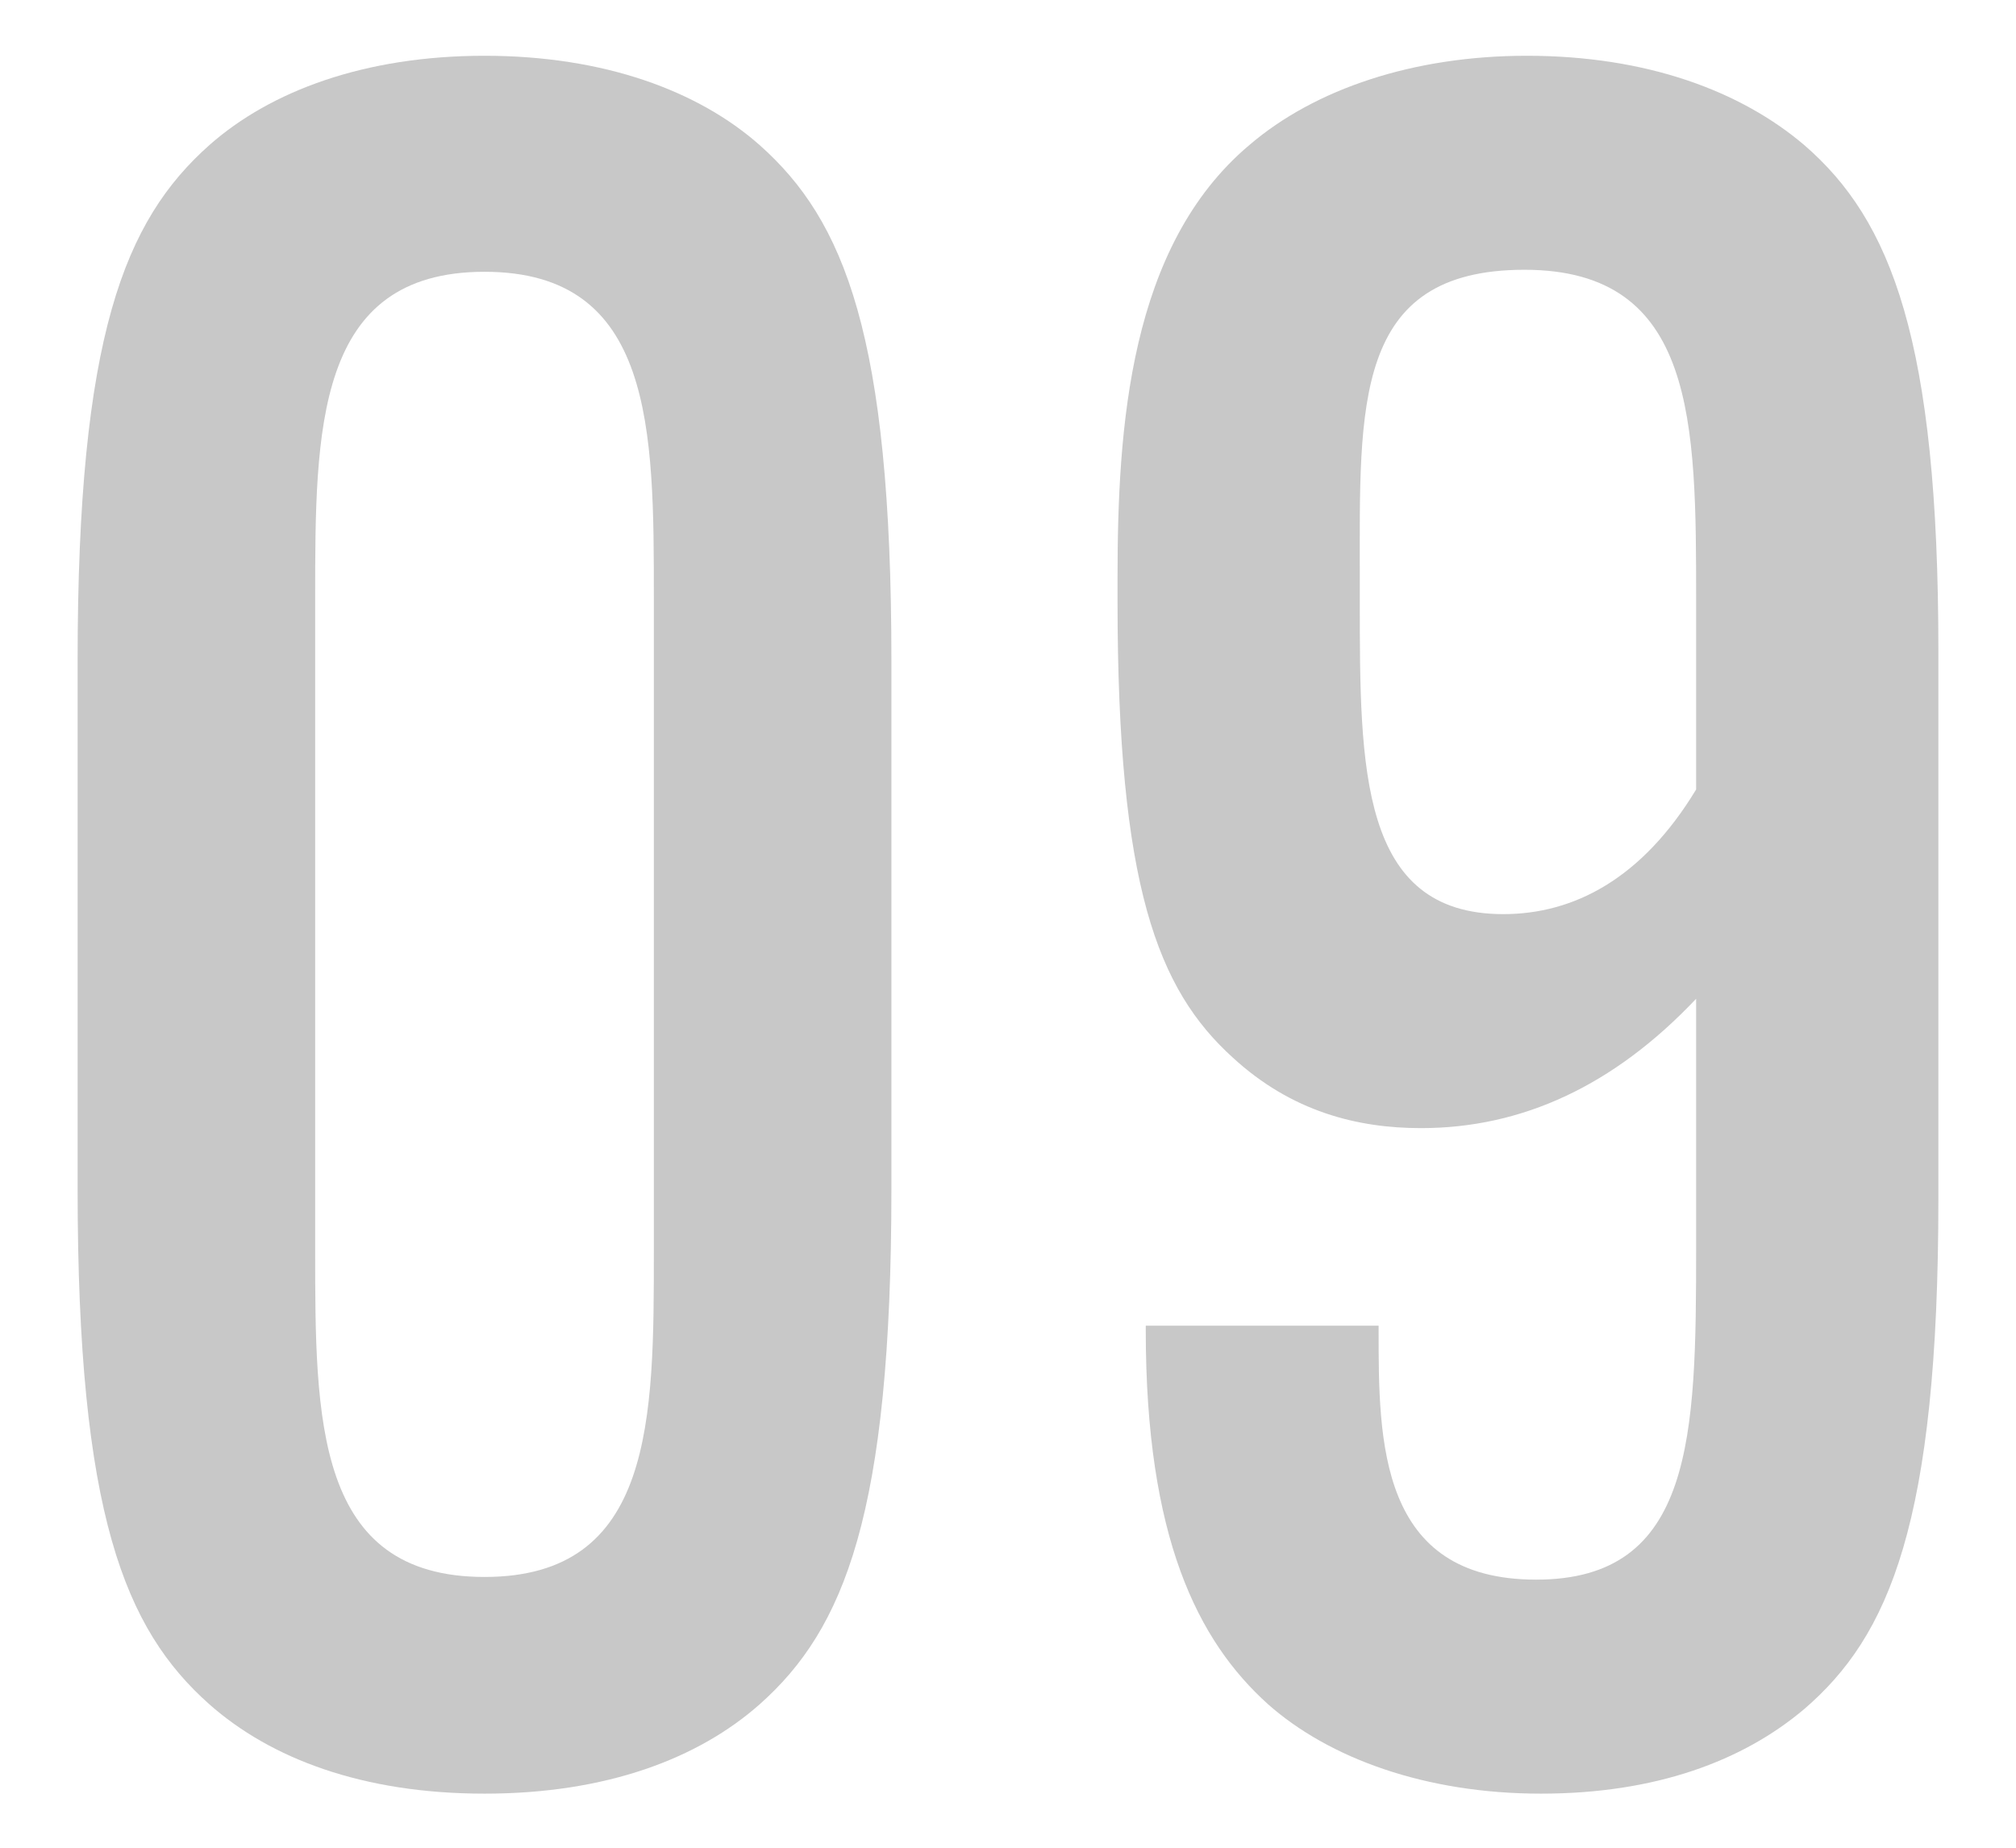 <?xml version="1.0" encoding="UTF-8"?><svg id="_レイヤー_2" xmlns="http://www.w3.org/2000/svg" viewBox="0 0 60 55"><defs><style>.cls-1{fill:#c8c8c8;}.cls-2{fill:none;}</style></defs><g id="_レイヤー_2-2"><g><g><path class="cls-1" d="M6.23,50.73c-2.52-2.24-3.92-5.67-3.92-15.33v-15.75c0-9.66,1.4-13.09,3.92-15.33,1.82-1.61,4.62-2.66,8.19-2.66s6.37,1.05,8.19,2.66c2.52,2.24,3.92,5.67,3.92,15.33v15.75c0,9.66-1.4,13.09-3.92,15.33-1.82,1.61-4.55,2.66-8.19,2.66s-6.37-1.05-8.19-2.66Zm13.23-13.51V17.82c0-5.04,0-9.73-5.04-9.73s-5.04,4.69-5.04,9.73v19.39c0,5.04,0,9.73,5.04,9.73s5.04-4.69,5.04-9.73Z"/><path class="cls-1" d="M50.48,37.15v-7.42c-2.45,2.59-5.18,3.85-8.19,3.85-1.89,0-3.85-.49-5.6-2.1-2.24-2.03-3.43-5.11-3.43-13.58v-.7c0-4.48,.35-9.87,3.92-12.88,1.96-1.68,4.9-2.66,8.26-2.66,3.57,0,6.37,1.05,8.26,2.66,2.59,2.24,3.99,5.81,3.99,15.05v16.31c0,9.66-1.47,13.02-3.99,15.19-1.82,1.54-4.41,2.52-7.84,2.52s-6.3-1.05-8.12-2.66c-2.1-1.89-3.64-4.97-3.64-11.13v-.14h6.93v.14c0,3.29,0,7.42,4.69,7.42s4.76-4.27,4.76-9.87Zm0-13.65v-5.6c0-5.32,0-9.87-5.11-9.87s-4.9,4.06-4.9,9.17v.7c0,4.97,0,9.31,4.27,9.31,2.1,0,4.13-1.05,5.74-3.71Z"/></g><rect class="cls-2" width="60" height="55"/></g></g></svg>